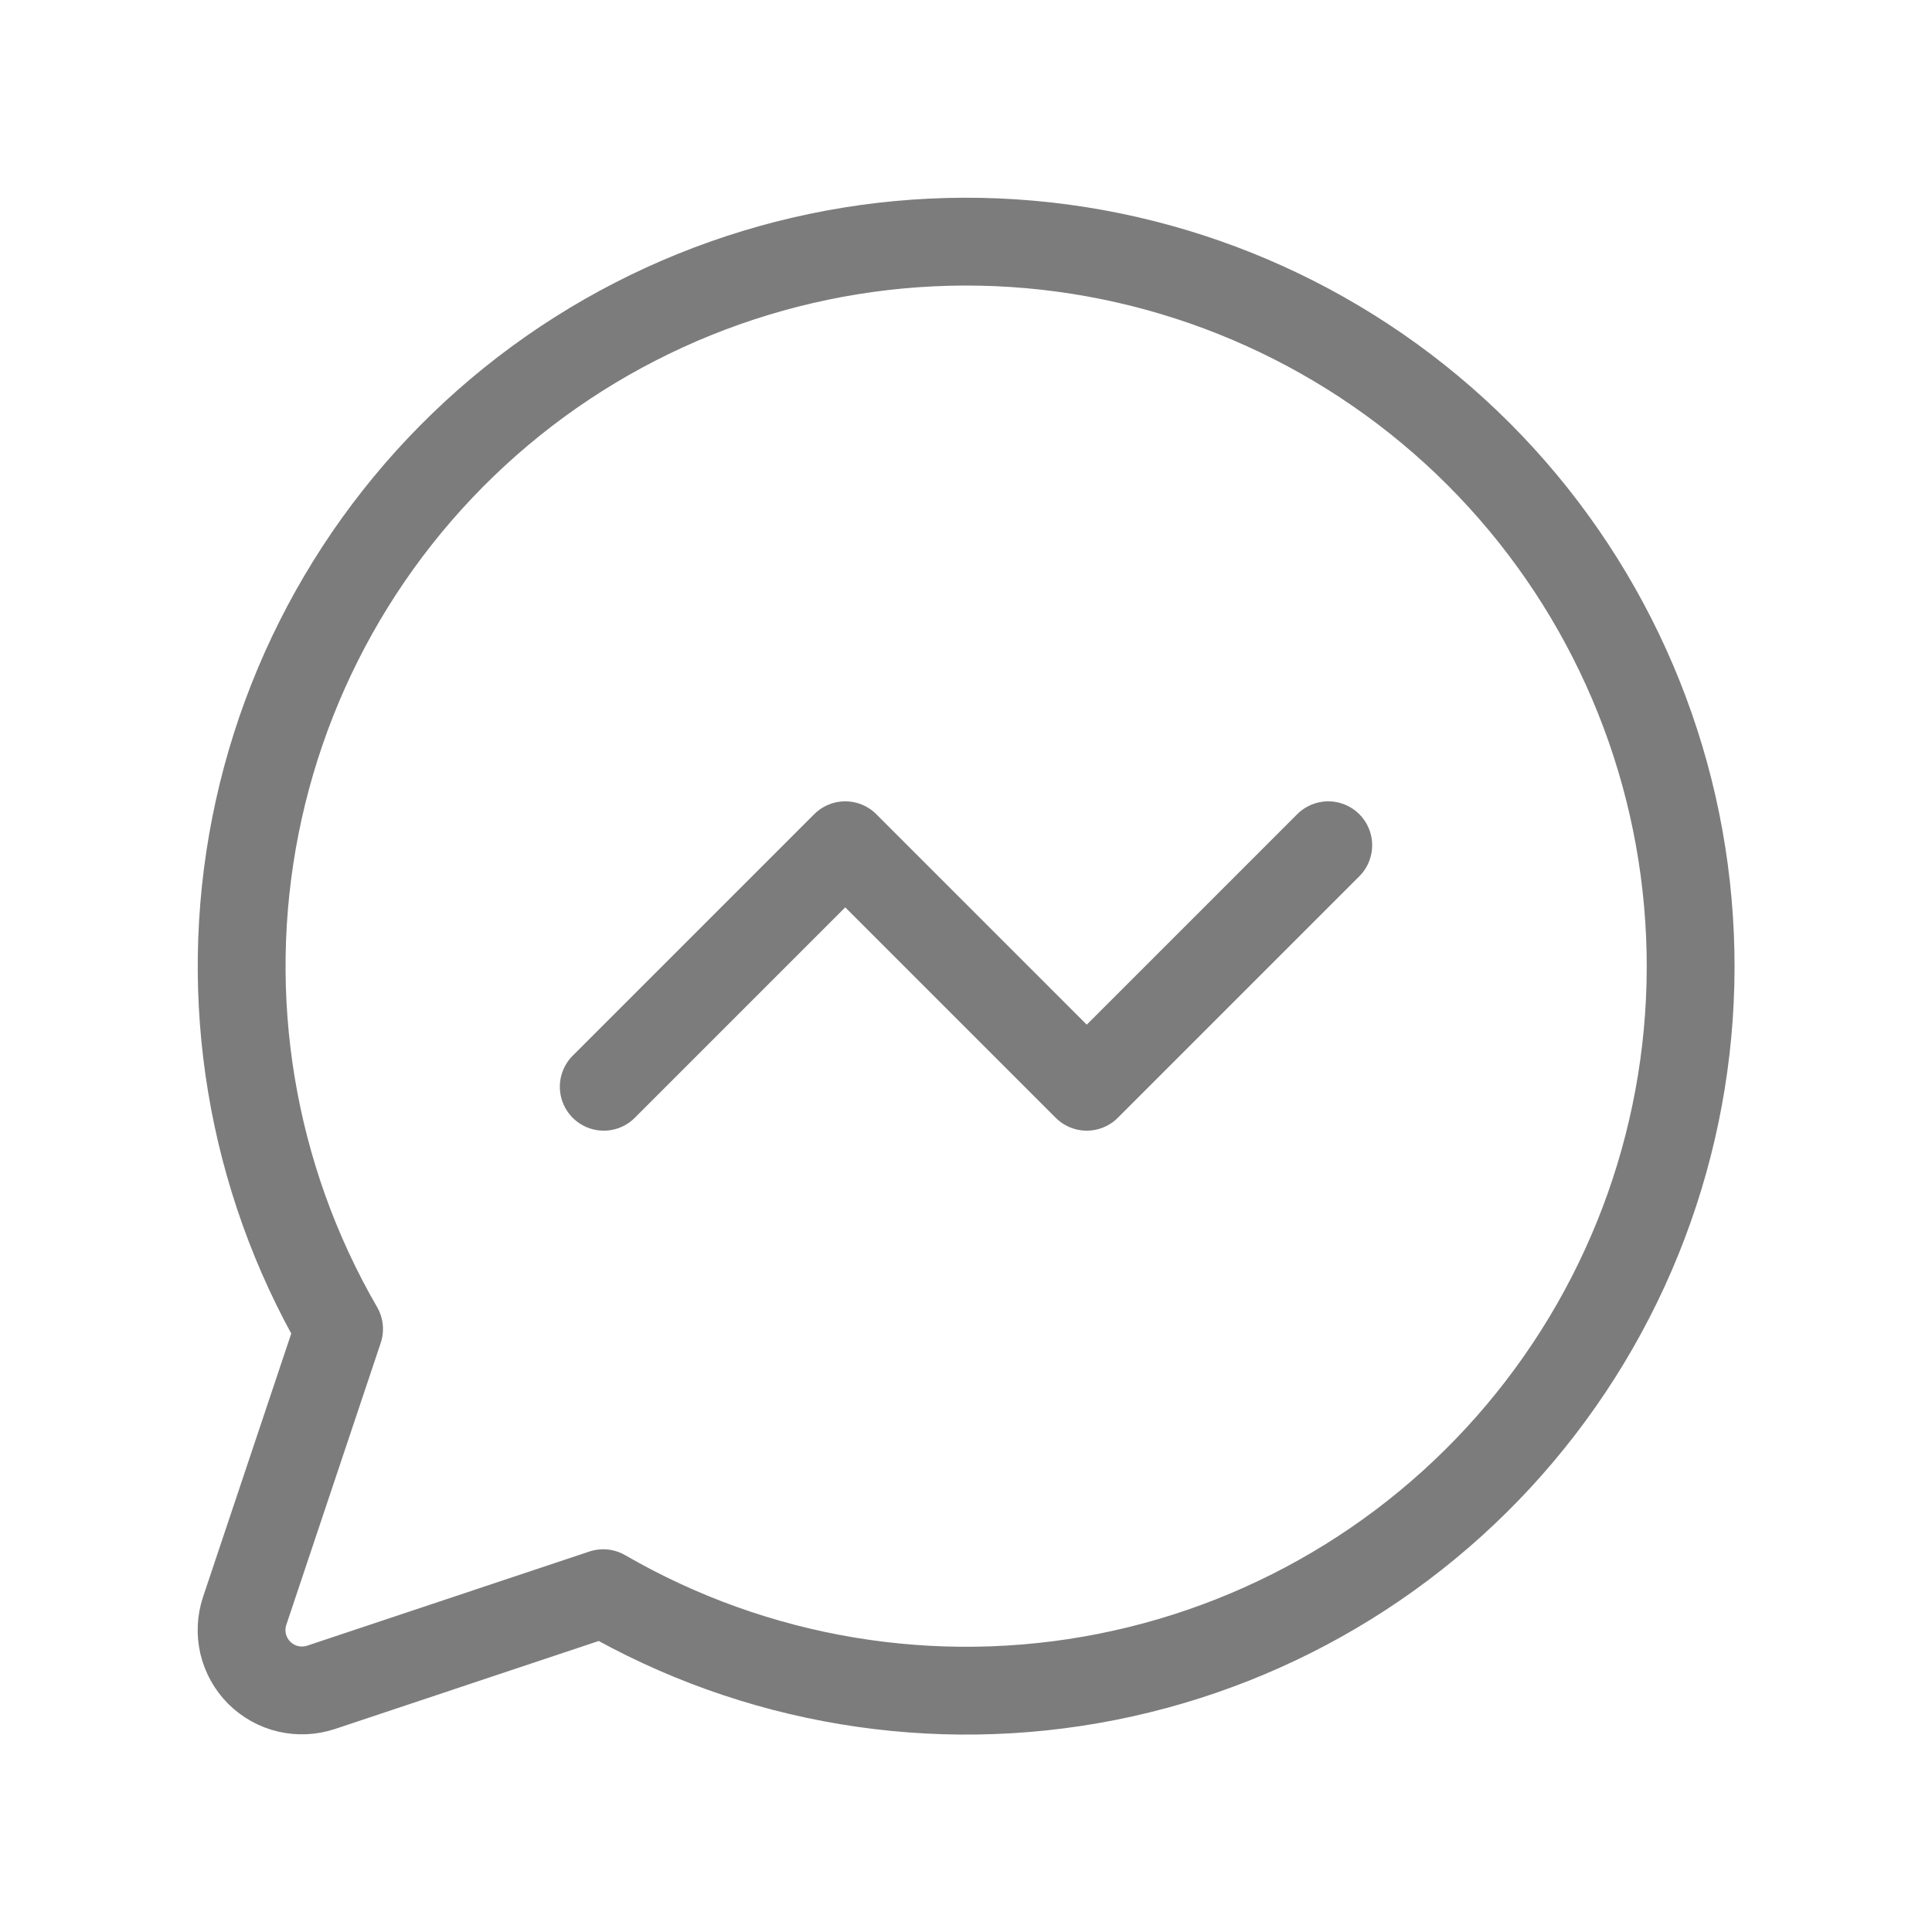 <svg width="22" height="22" viewBox="0 0 22 22" fill="none" xmlns="http://www.w3.org/2000/svg">
<g clip-path="url(#clip0_421_40)">
<path d="M6.875 12.375L9.625 9.625L12.375 12.375L15.125 9.625" stroke="#7C7C7C" stroke-linecap="round" stroke-linejoin="round"/>
<path d="M6.869 18.142C8.602 19.145 10.641 19.484 12.605 19.095C14.569 18.706 16.325 17.616 17.544 16.028C18.764 14.44 19.365 12.463 19.234 10.465C19.104 8.467 18.251 6.584 16.835 5.168C15.419 3.753 13.537 2.9 11.539 2.769C9.541 2.639 7.564 3.24 5.976 4.459C4.388 5.679 3.298 7.435 2.909 9.399C2.52 11.363 2.858 13.402 3.861 15.134L2.786 18.344C2.746 18.465 2.74 18.595 2.769 18.72C2.799 18.844 2.862 18.958 2.952 19.048C3.043 19.138 3.156 19.202 3.281 19.231C3.405 19.26 3.535 19.254 3.656 19.214L6.869 18.142Z" stroke="#7C7C7C" stroke-linecap="round" stroke-linejoin="round"/>
</g>
<defs>
<clipPath id="clip0_421_40">
<rect width="22" height="22" fill="white"/>
</clipPath>
</defs>
</svg>
